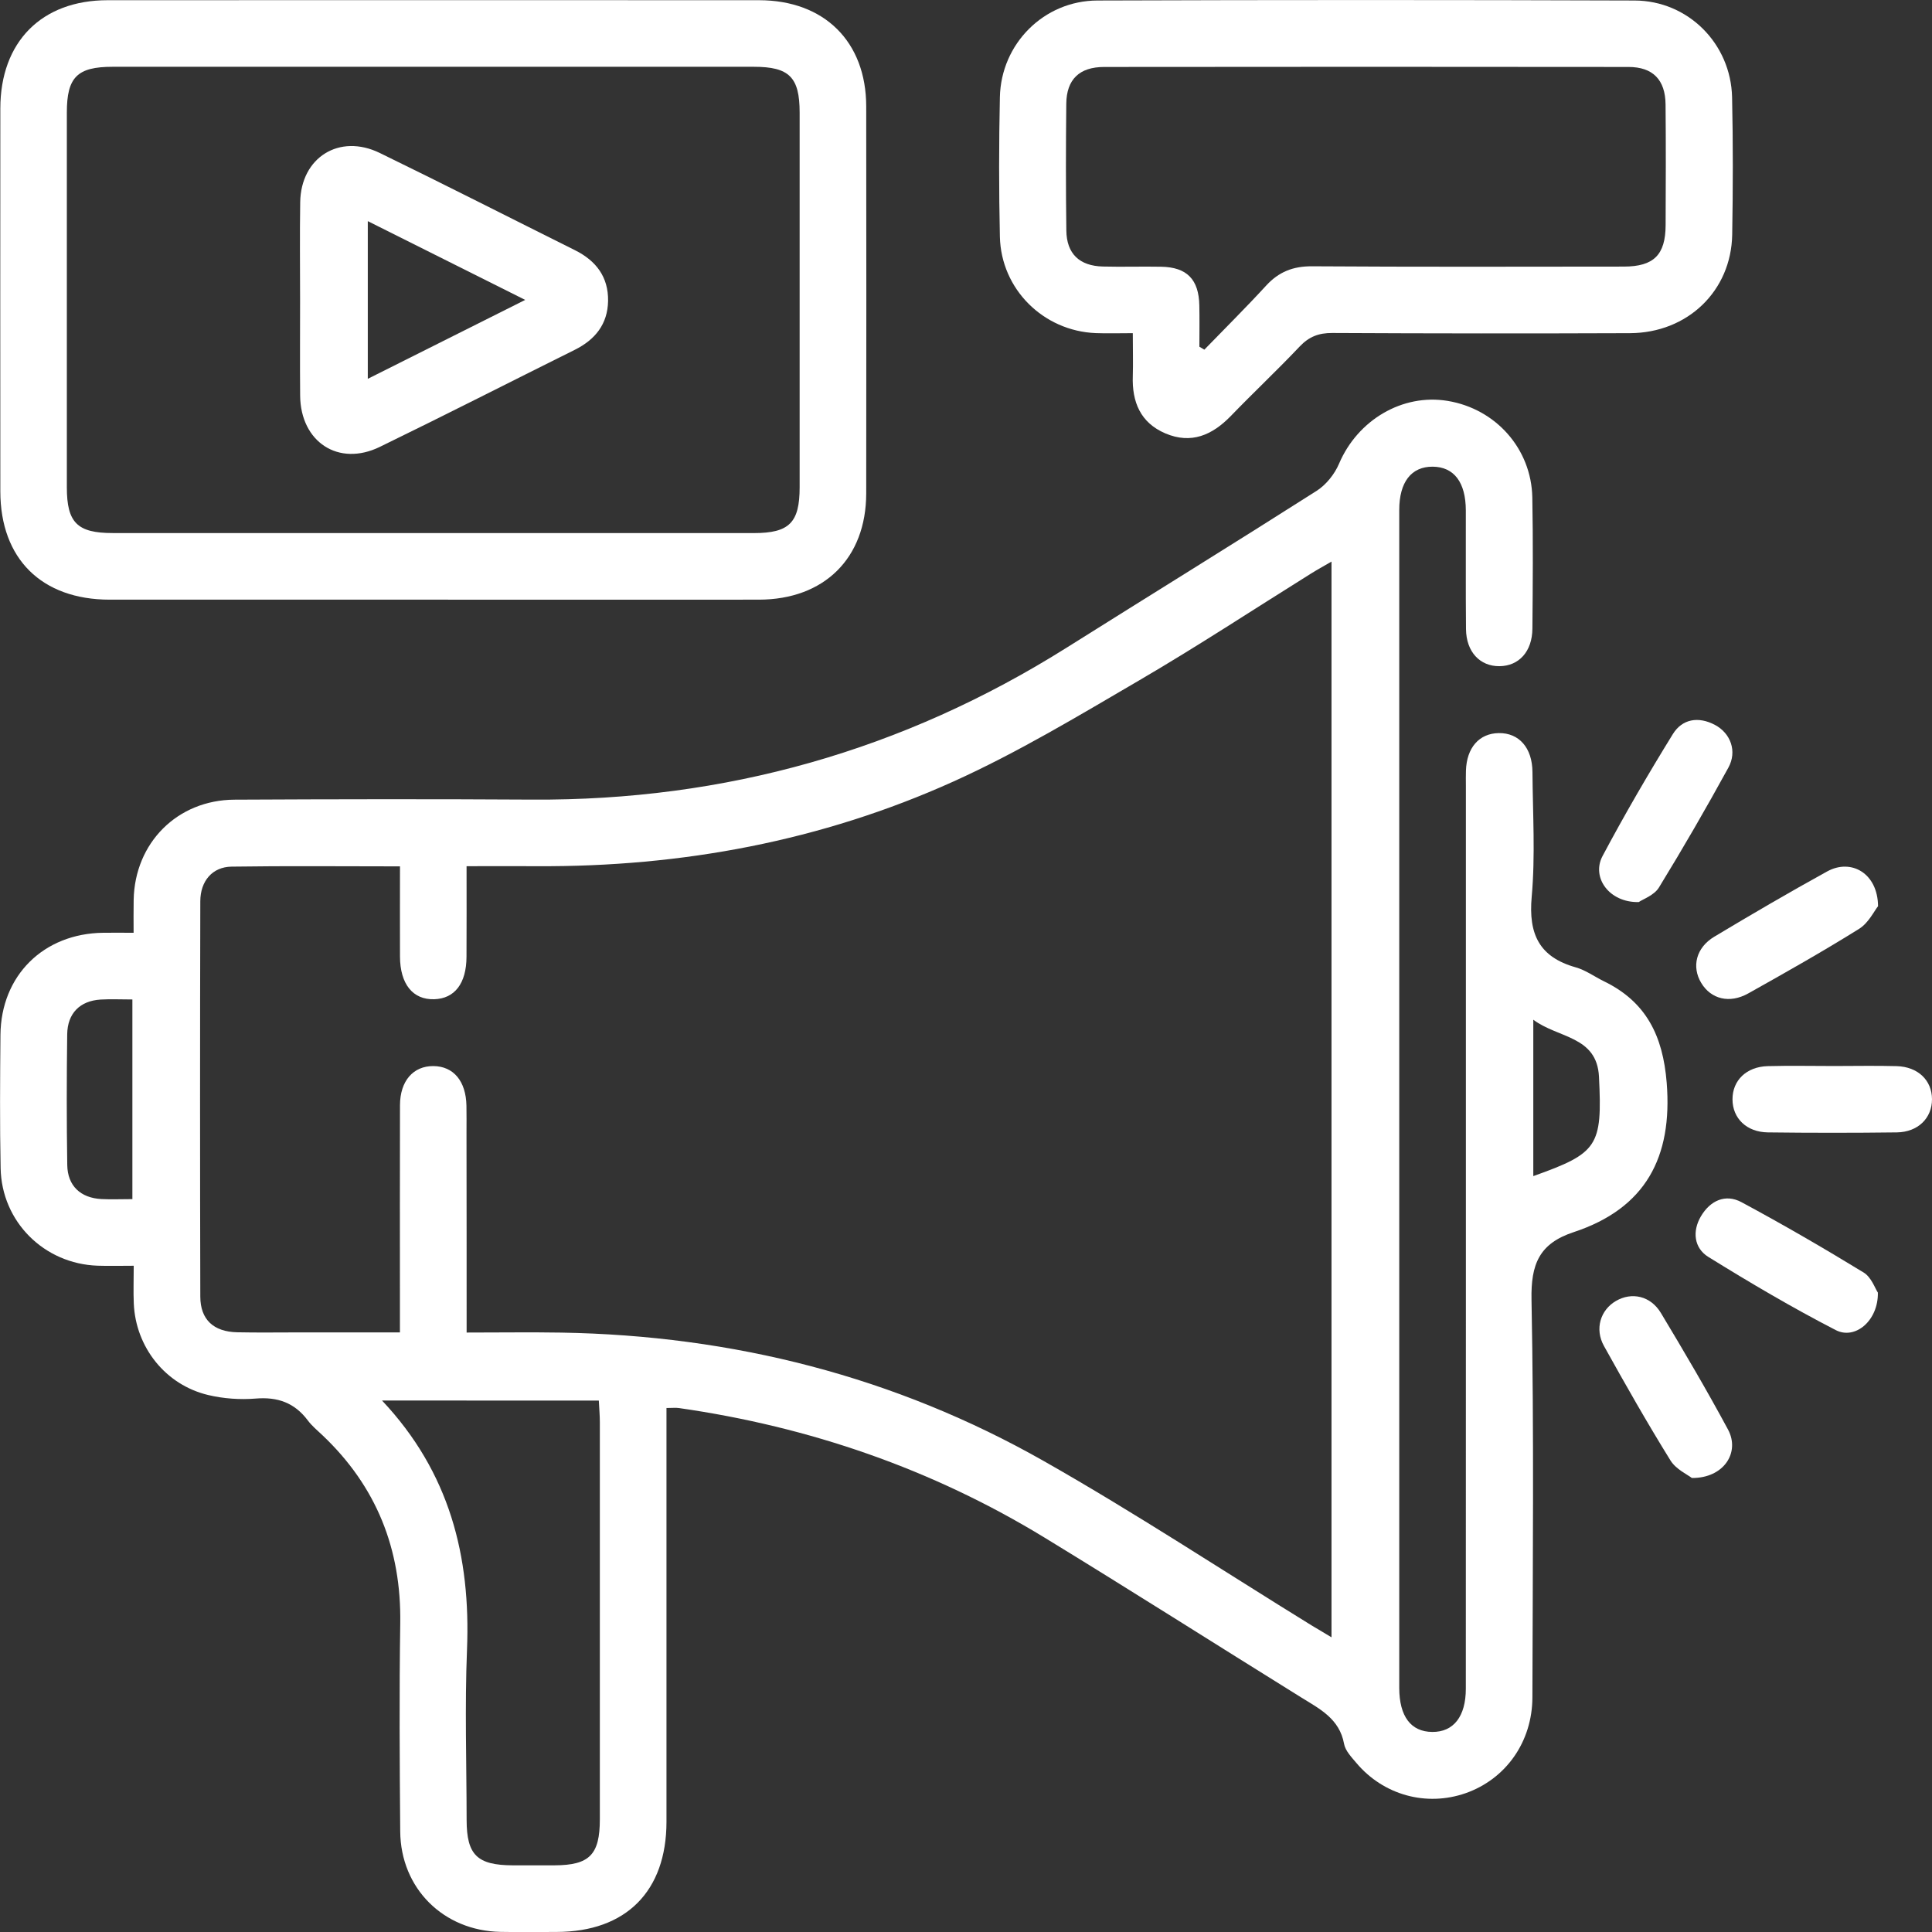<svg width="65" height="65" viewBox="0 0 65 65" fill="none" xmlns="http://www.w3.org/2000/svg">
<rect x="0" y="0" width="65" height="65" fill="#333333" stroke="none"/>
<path d="M22.423 47.371C22.423 47.626 22.423 47.877 22.423 48.129C22.423 52.517 22.425 56.905 22.423 61.293C22.421 63.63 21.061 64.993 18.731 64.998C18.1 65 17.469 65.008 16.841 64.996C14.921 64.961 13.48 63.535 13.465 61.615C13.446 59.282 13.431 56.946 13.466 54.613C13.504 52.115 12.664 50.006 10.848 48.286C10.678 48.126 10.495 47.974 10.356 47.789C9.911 47.194 9.342 46.992 8.603 47.053C8.077 47.096 7.523 47.057 7.008 46.935C5.569 46.595 4.563 45.326 4.501 43.852C4.484 43.459 4.499 43.066 4.499 42.585C4.061 42.585 3.672 42.596 3.284 42.583C1.484 42.521 0.056 41.105 0.021 39.303C-0.009 37.81 0.002 36.315 0.015 34.821C0.032 32.821 1.465 31.404 3.477 31.382C3.78 31.378 4.082 31.382 4.495 31.382C4.495 30.998 4.49 30.635 4.497 30.274C4.534 28.356 5.964 26.916 7.886 26.904C11.225 26.887 14.563 26.882 17.9 26.902C24.392 26.942 30.384 25.248 35.88 21.794C38.683 20.031 41.503 18.293 44.295 16.515C44.615 16.311 44.902 15.952 45.051 15.6C45.675 14.133 47.181 13.235 48.706 13.488C50.323 13.755 51.521 15.097 51.553 16.736C51.581 18.207 51.569 19.678 51.556 21.148C51.551 21.919 51.103 22.408 50.447 22.413C49.79 22.419 49.329 21.929 49.322 21.165C49.309 19.835 49.32 18.504 49.316 17.174C49.314 16.225 48.918 15.707 48.203 15.701C47.484 15.696 47.076 16.216 47.076 17.159C47.074 29.763 47.076 42.368 47.076 54.972C47.076 55.579 47.074 56.187 47.076 56.793C47.08 57.747 47.467 58.262 48.184 58.269C48.901 58.277 49.316 57.751 49.316 56.815C49.318 52.684 49.318 48.552 49.318 44.421C49.318 38.422 49.318 32.422 49.318 26.423C49.318 26.261 49.314 26.096 49.32 25.933C49.342 25.157 49.765 24.672 50.426 24.664C51.105 24.655 51.553 25.158 51.558 25.976C51.568 27.376 51.657 28.787 51.532 30.175C51.42 31.427 51.785 32.2 53.016 32.546C53.345 32.638 53.641 32.856 53.955 33.01C55.387 33.702 55.947 34.851 56.074 36.425C56.276 38.94 55.359 40.656 52.947 41.453C51.785 41.836 51.502 42.531 51.526 43.728C51.612 48.185 51.566 52.645 51.556 57.102C51.553 58.606 50.66 59.856 49.309 60.33C47.989 60.79 46.547 60.397 45.633 59.312C45.469 59.117 45.263 58.904 45.22 58.672C45.066 57.82 44.396 57.493 43.764 57.1C40.891 55.315 38.038 53.5 35.152 51.737C31.36 49.422 27.242 48.004 22.848 47.373C22.733 47.356 22.616 47.371 22.423 47.371ZM15.699 44.832C16.829 44.832 17.855 44.817 18.88 44.834C24.654 44.931 30.107 46.31 35.129 49.162C38.189 50.899 41.133 52.839 44.129 54.686C44.337 54.813 44.546 54.935 44.797 55.085C44.797 42.978 44.797 30.974 44.797 18.894C44.52 19.055 44.303 19.174 44.091 19.307C42.173 20.505 40.281 21.749 38.329 22.889C36.28 24.086 34.233 25.321 32.075 26.294C27.638 28.296 22.934 29.17 18.064 29.142C17.282 29.139 16.5 29.142 15.697 29.142C15.697 30.233 15.701 31.214 15.695 32.192C15.691 33.087 15.297 33.599 14.606 33.618C13.889 33.639 13.461 33.107 13.457 32.183C13.453 31.187 13.457 30.192 13.457 29.148C11.515 29.148 9.653 29.129 7.791 29.157C7.147 29.166 6.741 29.638 6.739 30.323C6.728 34.756 6.728 39.191 6.739 43.623C6.741 44.398 7.186 44.806 7.98 44.823C8.68 44.838 9.379 44.827 10.079 44.827C11.191 44.827 12.301 44.827 13.455 44.827C13.455 44.435 13.455 44.136 13.455 43.835C13.455 41.617 13.451 39.402 13.457 37.185C13.459 36.365 13.904 35.862 14.582 35.867C15.259 35.873 15.678 36.374 15.693 37.202C15.699 37.505 15.695 37.808 15.695 38.111C15.699 40.325 15.699 42.536 15.699 44.832ZM12.853 47.119C15.13 49.536 15.838 52.362 15.712 55.496C15.635 57.405 15.697 59.319 15.699 61.231C15.701 62.408 16.053 62.753 17.254 62.757C17.72 62.758 18.186 62.758 18.654 62.757C19.833 62.753 20.181 62.401 20.181 61.205C20.183 56.752 20.183 52.298 20.181 47.845C20.181 47.618 20.16 47.394 20.147 47.121C17.731 47.119 15.364 47.119 12.853 47.119ZM4.454 40.343C4.454 38.072 4.454 35.875 4.454 33.626C4.07 33.626 3.726 33.609 3.384 33.629C2.691 33.672 2.27 34.09 2.261 34.799C2.242 36.264 2.24 37.731 2.263 39.198C2.274 39.896 2.71 40.304 3.412 40.341C3.735 40.358 4.061 40.343 4.454 40.343ZM51.586 39.569C53.759 38.794 53.912 38.569 53.796 36.227C53.727 34.846 52.421 34.935 51.586 34.307C51.586 36.131 51.586 37.825 51.586 39.569Z" fill="white"/>
<path d="M14.541 20.175C10.923 20.175 7.306 20.177 3.689 20.175C1.4 20.173 0.013 18.8 0.011 16.53C0.008 12.236 0.008 7.943 0.011 3.649C0.013 1.407 1.4 0.007 3.623 0.007C10.927 0.004 18.233 0.004 25.537 0.007C27.732 0.009 29.141 1.401 29.143 3.581C29.148 7.923 29.148 12.262 29.143 16.603C29.139 18.781 27.73 20.172 25.531 20.175C21.869 20.179 18.205 20.175 14.541 20.175ZM14.578 17.935C18.173 17.935 21.768 17.935 25.363 17.935C26.553 17.935 26.903 17.585 26.903 16.394C26.905 12.191 26.905 7.99 26.903 3.787C26.903 2.597 26.553 2.247 25.361 2.247C18.171 2.245 10.979 2.245 3.79 2.247C2.598 2.247 2.249 2.595 2.249 3.787C2.248 7.99 2.248 12.191 2.249 16.394C2.249 17.584 2.599 17.934 3.79 17.934C7.388 17.935 10.983 17.935 14.578 17.935Z" fill="white"/>
<path d="M38.112 11.209C37.648 11.209 37.257 11.222 36.866 11.207C35.101 11.136 33.679 9.728 33.64 7.962C33.606 6.4 33.606 4.833 33.64 3.271C33.677 1.475 35.118 0.023 36.922 0.017C42.946 -0.004 48.968 -0.004 54.992 0.017C56.796 0.023 58.233 1.471 58.274 3.271C58.308 4.811 58.304 6.353 58.278 7.893C58.246 9.788 56.777 11.201 54.839 11.209C51.5 11.222 48.162 11.22 44.823 11.203C44.366 11.201 44.041 11.326 43.726 11.658C42.972 12.455 42.171 13.207 41.41 13.995C40.785 14.64 40.077 14.951 39.207 14.581C38.369 14.223 38.081 13.523 38.112 12.651C38.125 12.21 38.112 11.766 38.112 11.209ZM40.352 11.665C40.408 11.699 40.463 11.731 40.519 11.764C41.213 11.048 41.922 10.346 42.596 9.611C43.021 9.147 43.502 8.956 44.136 8.959C47.636 8.982 51.135 8.972 54.635 8.969C55.641 8.967 56.034 8.574 56.038 7.575C56.044 6.222 56.049 4.869 56.036 3.516C56.029 2.685 55.61 2.253 54.788 2.253C48.908 2.246 43.03 2.246 37.15 2.253C36.314 2.253 35.883 2.672 35.874 3.488C35.859 4.91 35.857 6.334 35.876 7.756C35.885 8.536 36.316 8.948 37.107 8.967C37.761 8.984 38.414 8.961 39.067 8.974C39.933 8.989 40.334 9.401 40.35 10.277C40.36 10.739 40.352 11.201 40.352 11.665Z" fill="white"/>
<path d="M61.712 35.865C62.412 35.865 63.114 35.85 63.812 35.869C64.529 35.89 64.998 36.346 65 36.981C65.002 37.615 64.531 38.088 63.818 38.098C62.371 38.116 60.922 38.116 59.476 38.098C58.759 38.088 58.289 37.622 58.288 36.986C58.286 36.35 58.755 35.89 59.47 35.869C60.217 35.849 60.965 35.865 61.712 35.865Z" fill="white"/>
<path d="M63.185 30.488C63.054 30.65 62.865 31.051 62.549 31.249C61.328 32.011 60.073 32.72 58.817 33.423C58.188 33.775 57.563 33.614 57.236 33.07C56.907 32.523 57.062 31.882 57.674 31.515C58.929 30.763 60.193 30.023 61.474 29.318C62.283 28.873 63.176 29.382 63.185 30.488Z" fill="white"/>
<path d="M55.134 30.349C54.141 30.373 53.532 29.52 53.916 28.8C54.657 27.407 55.452 26.041 56.281 24.698C56.599 24.183 57.146 24.096 57.698 24.389C58.226 24.67 58.45 25.276 58.151 25.823C57.404 27.187 56.626 28.534 55.812 29.861C55.653 30.121 55.278 30.25 55.134 30.349Z" fill="white"/>
<path d="M63.179 43.489C63.196 44.43 62.416 45.087 61.763 44.75C60.299 43.996 58.877 43.156 57.477 42.289C56.991 41.988 56.929 41.423 57.227 40.919C57.533 40.401 58.044 40.15 58.594 40.448C59.985 41.196 61.351 41.988 62.698 42.811C62.959 42.968 63.084 43.346 63.179 43.489Z" fill="white"/>
<path d="M56.921 49.725C56.773 49.609 56.388 49.435 56.203 49.138C55.42 47.875 54.685 46.582 53.963 45.283C53.645 44.711 53.845 44.072 54.367 43.769C54.897 43.461 55.531 43.595 55.879 44.173C56.657 45.467 57.423 46.769 58.138 48.097C58.551 48.867 57.994 49.735 56.921 49.725Z" fill="white"/>
<path d="M10.096 10.091C10.096 8.995 10.083 7.898 10.1 6.802C10.122 5.299 11.417 4.483 12.776 5.146C14.975 6.216 17.153 7.326 19.343 8.417C20.05 8.769 20.471 9.315 20.458 10.125C20.445 10.905 20.024 11.426 19.344 11.766C17.155 12.855 14.977 13.965 12.778 15.035C11.391 15.711 10.113 14.872 10.098 13.312C10.089 12.238 10.096 11.164 10.096 10.091ZM12.374 12.745C14.136 11.862 15.841 11.007 17.67 10.09C15.828 9.167 14.133 8.321 12.374 7.44C12.374 9.236 12.374 10.941 12.374 12.745Z" fill="white"/>
</svg>
